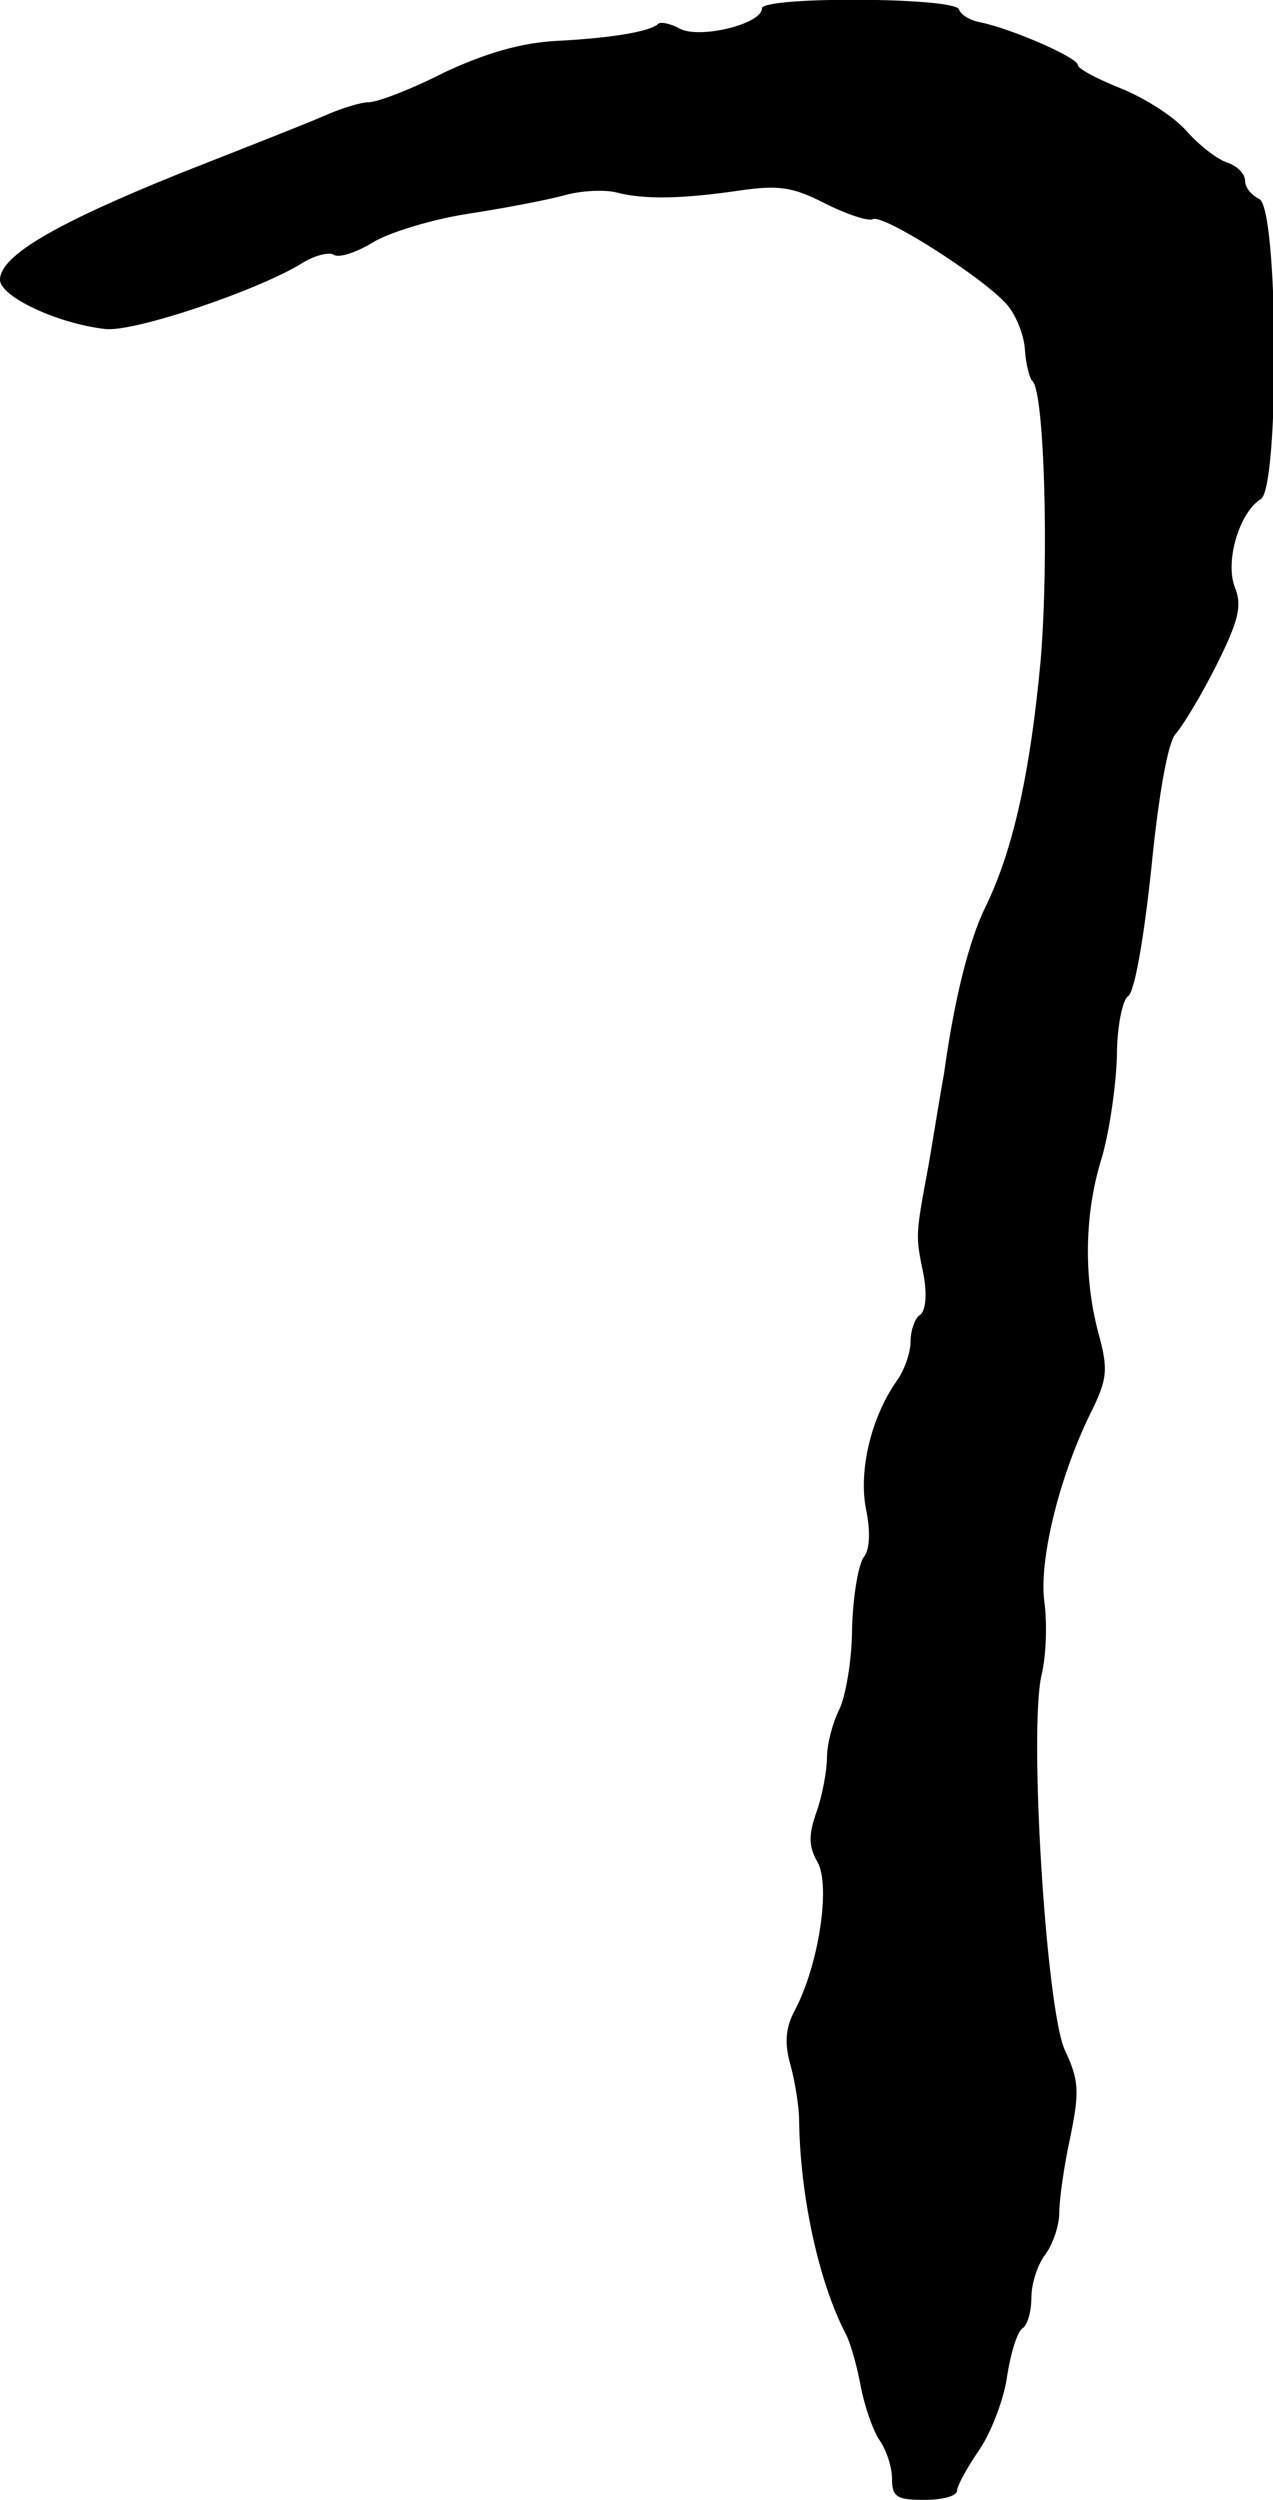<?xml version="1.0" standalone="no"?>
<!DOCTYPE svg PUBLIC "-//W3C//DTD SVG 20010904//EN"
 "http://www.w3.org/TR/2001/REC-SVG-20010904/DTD/svg10.dtd">
<svg version="1.0" xmlns="http://www.w3.org/2000/svg"
 width="137pt" height="269pt" viewBox="0 0 137 269"
 preserveAspectRatio="xMidYMid meet">
<g transform="translate(0,269) scale(0.1,-0.1)"
fill="#000000" stroke="none">
<path d="M820 2681 c0 -17 -67 -33 -88 -22 -11 6 -22 8 -24 5 -9 -8 -50 -15
-109 -18 -38 -2 -76 -13 -121 -34 -35 -18 -72 -32 -81 -32 -9 0 -31 -7 -49
-15 -18 -8 -87 -35 -153 -61 -134 -54 -195 -89 -195 -115 0 -18 61 -47 113
-53 31 -4 169 43 214 72 12 7 27 11 32 8 5 -4 24 2 42 13 18 11 64 25 103 31
39 6 86 15 104 20 18 5 43 6 55 3 30 -8 72 -7 133 2 42 6 57 4 92 -14 24 -12
46 -19 51 -17 10 7 118 -62 144 -91 10 -11 19 -33 20 -49 1 -16 5 -31 8 -34
13 -10 18 -192 9 -300 -11 -119 -29 -203 -59 -265 -18 -36 -34 -100 -45 -180
-3 -16 -10 -59 -16 -95 -15 -81 -15 -78 -6 -122 4 -22 2 -39 -4 -43 -5 -3 -10
-16 -10 -28 0 -13 -7 -32 -15 -43 -28 -40 -41 -97 -33 -138 5 -24 4 -43 -2
-51 -6 -7 -12 -42 -13 -77 0 -34 -7 -74 -14 -88 -7 -14 -13 -37 -13 -51 0 -14
-5 -41 -11 -58 -9 -25 -9 -38 1 -55 14 -26 1 -110 -24 -158 -11 -20 -12 -37
-5 -61 5 -19 9 -45 9 -58 1 -82 21 -174 50 -230 5 -9 12 -34 16 -55 4 -22 13
-48 20 -59 8 -11 14 -30 14 -42 0 -20 5 -23 35 -23 19 0 35 4 35 10 0 5 11 25
24 44 13 19 27 56 30 80 4 25 11 48 17 51 5 4 9 18 9 33 0 15 7 36 15 46 8 11
15 31 15 45 0 14 5 50 12 82 10 49 9 61 -6 93 -20 43 -39 345 -25 404 5 21 6
55 3 78 -6 44 15 132 49 202 19 38 20 48 9 88 -16 60 -15 129 4 189 8 28 15
76 16 108 0 32 6 61 12 65 7 4 17 62 25 137 8 81 18 136 26 145 8 9 28 42 44
74 24 48 28 64 20 84 -11 28 5 81 28 95 20 13 19 315 -2 323 -8 4 -15 12 -15
19 0 8 -8 16 -19 20 -10 3 -30 18 -44 34 -14 16 -46 36 -71 46 -25 10 -46 21
-46 25 0 8 -71 39 -105 46 -11 2 -21 8 -23 14 -5 13 -212 14 -212 1z"/>
</g>
</svg>
